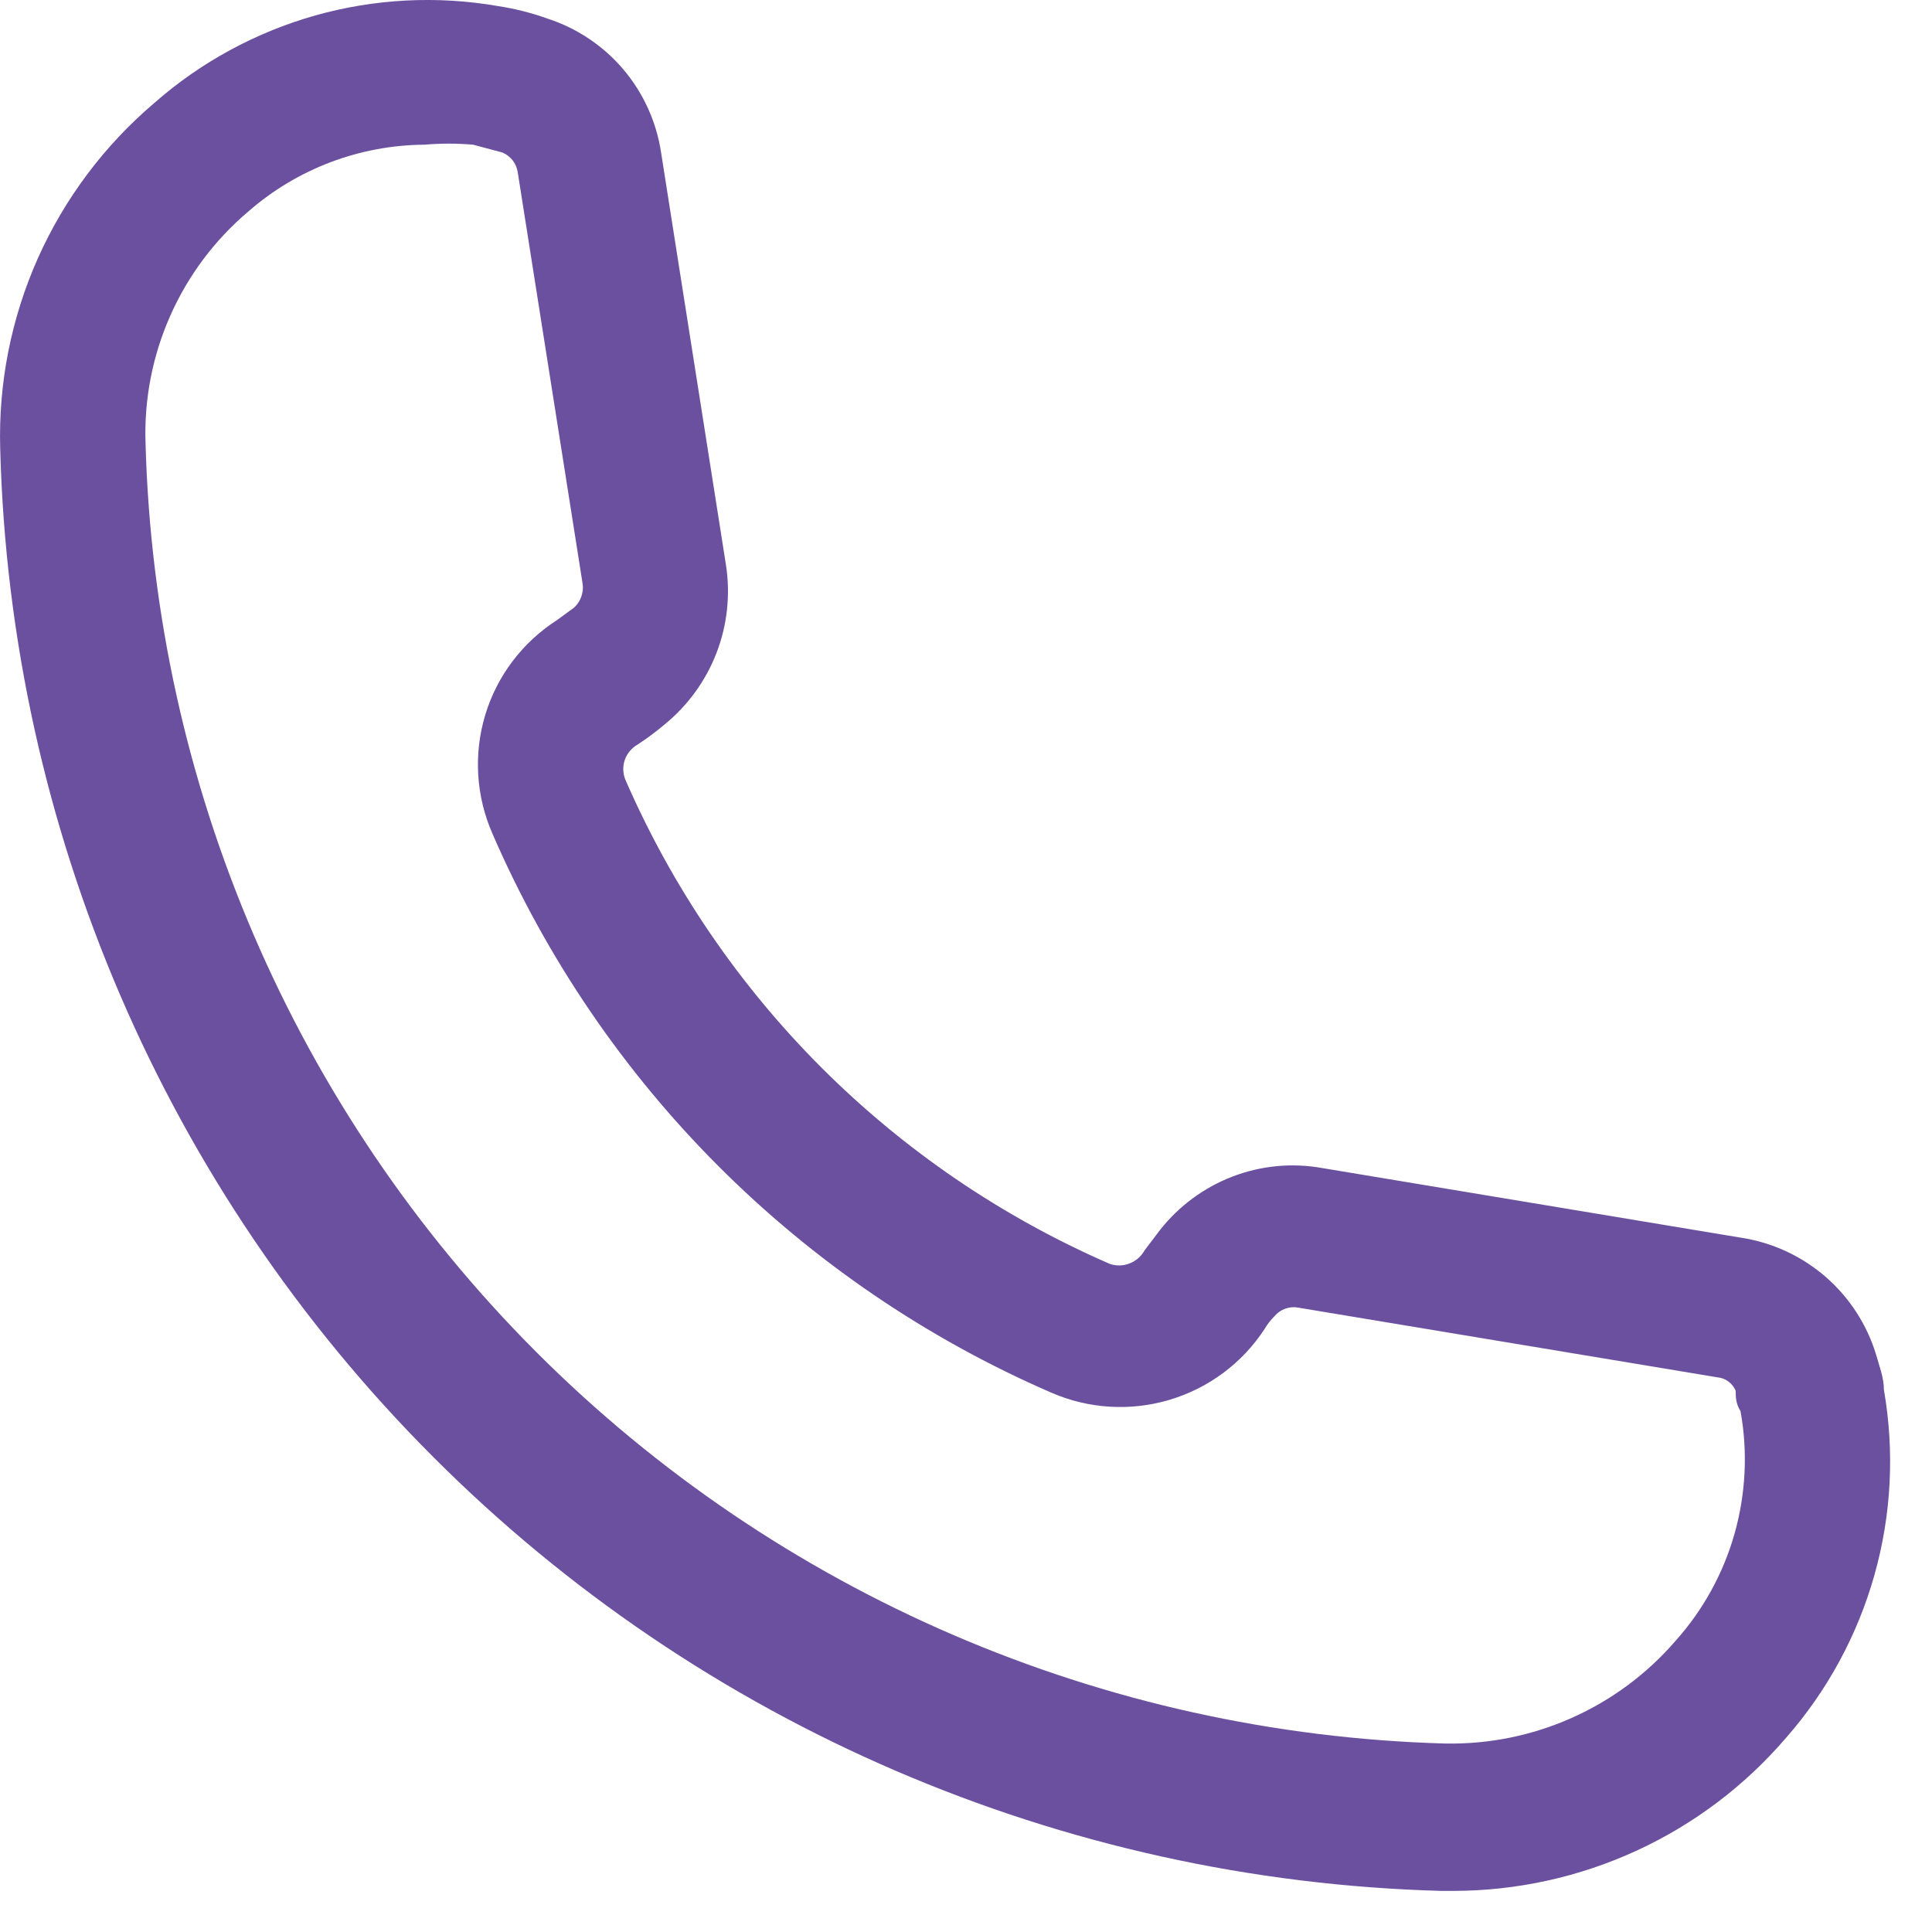 <?xml version="1.0" encoding="UTF-8"?> <svg xmlns="http://www.w3.org/2000/svg" width="18" height="18" viewBox="0 0 18 18" fill="none"><path d="M17.552 12.949C17.552 12.832 17.507 12.723 17.48 12.624C17.395 12.342 17.232 12.09 17.01 11.897C16.788 11.704 16.516 11.577 16.225 11.532L12.316 10.882C12.036 10.832 11.748 10.86 11.482 10.962C11.217 11.064 10.984 11.236 10.808 11.459L10.664 11.649C10.633 11.705 10.584 11.748 10.524 11.771C10.465 11.795 10.399 11.796 10.339 11.775C8.317 10.896 6.704 9.283 5.825 7.261C5.802 7.202 5.801 7.136 5.822 7.077C5.844 7.017 5.887 6.967 5.942 6.936C6.03 6.878 6.115 6.815 6.195 6.747C6.41 6.571 6.576 6.342 6.676 6.082C6.776 5.822 6.806 5.541 6.764 5.266L6.159 1.42C6.116 1.135 5.994 0.867 5.808 0.647C5.621 0.427 5.377 0.263 5.103 0.174C4.953 0.12 4.799 0.081 4.642 0.057C4.074 -0.042 3.492 -0.012 2.937 0.144C2.383 0.301 1.87 0.579 1.437 0.96C0.972 1.355 0.601 1.85 0.352 2.408C0.104 2.966 -0.016 3.572 0.002 4.183C0.095 7.715 1.539 11.076 4.037 13.575C6.534 16.075 9.895 17.521 13.427 17.617H13.544C14.132 17.616 14.714 17.488 15.248 17.242C15.783 16.996 16.258 16.637 16.641 16.19C17.025 15.752 17.306 15.234 17.464 14.673C17.622 14.112 17.652 13.523 17.552 12.949ZM15.611 15.287C15.345 15.595 15.015 15.84 14.644 16.005C14.272 16.171 13.869 16.252 13.463 16.244C10.278 16.155 7.249 14.85 4.997 12.597C2.745 10.343 1.442 7.313 1.356 4.129C1.342 3.72 1.421 3.314 1.587 2.94C1.753 2.566 2.001 2.235 2.313 1.971C2.768 1.573 3.351 1.352 3.956 1.348C4.106 1.335 4.257 1.335 4.407 1.348L4.678 1.42C4.716 1.435 4.749 1.46 4.774 1.491C4.8 1.523 4.816 1.561 4.823 1.601L5.428 5.438C5.434 5.479 5.43 5.521 5.415 5.561C5.401 5.6 5.378 5.635 5.346 5.663L5.184 5.781C4.865 5.987 4.629 6.3 4.52 6.664C4.411 7.028 4.435 7.419 4.588 7.767C5.6 10.102 7.462 11.964 9.797 12.976C10.145 13.127 10.536 13.15 10.899 13.041C11.263 12.932 11.576 12.698 11.783 12.38C11.808 12.337 11.839 12.298 11.874 12.263C11.9 12.232 11.933 12.208 11.971 12.194C12.009 12.18 12.05 12.175 12.09 12.182L15.999 12.832C16.037 12.835 16.073 12.849 16.103 12.871C16.133 12.893 16.157 12.924 16.171 12.958C16.171 13.012 16.171 13.075 16.216 13.148C16.285 13.527 16.265 13.916 16.161 14.287C16.056 14.658 15.868 15 15.611 15.287V15.287Z" fill="#6C50A0"></path></svg> 